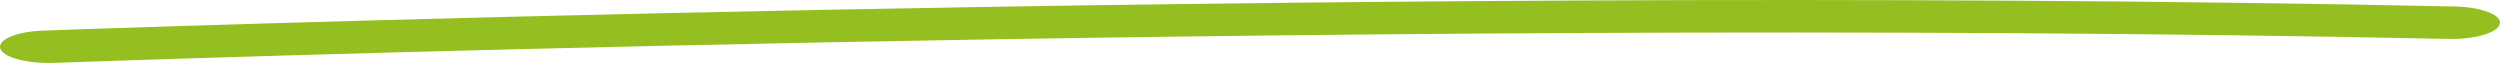 <svg xmlns="http://www.w3.org/2000/svg" width="110.386" height="2.781" viewBox="0 0 110.386 2.781">
  <path id="Path_1" data-name="Path 1" d="M467.572,146.077c-1.081,0-2.011-.272-2.132-.639-.13-.394.72-.749,1.9-.792.143-.005,14.512-.53,34.706-.921,18.647-.361,46.232-.679,71.755-.143,1.183.025,2.083.366,2.008.761s-1.1.7-2.277.671c-25.3-.531-52.689-.216-71.21.143-20.09.389-34.371.911-34.513.916C467.73,146.075,467.65,146.077,467.572,146.077Z" transform="translate(-465.427 -143.296)" fill="#95bf20"/>
</svg>
